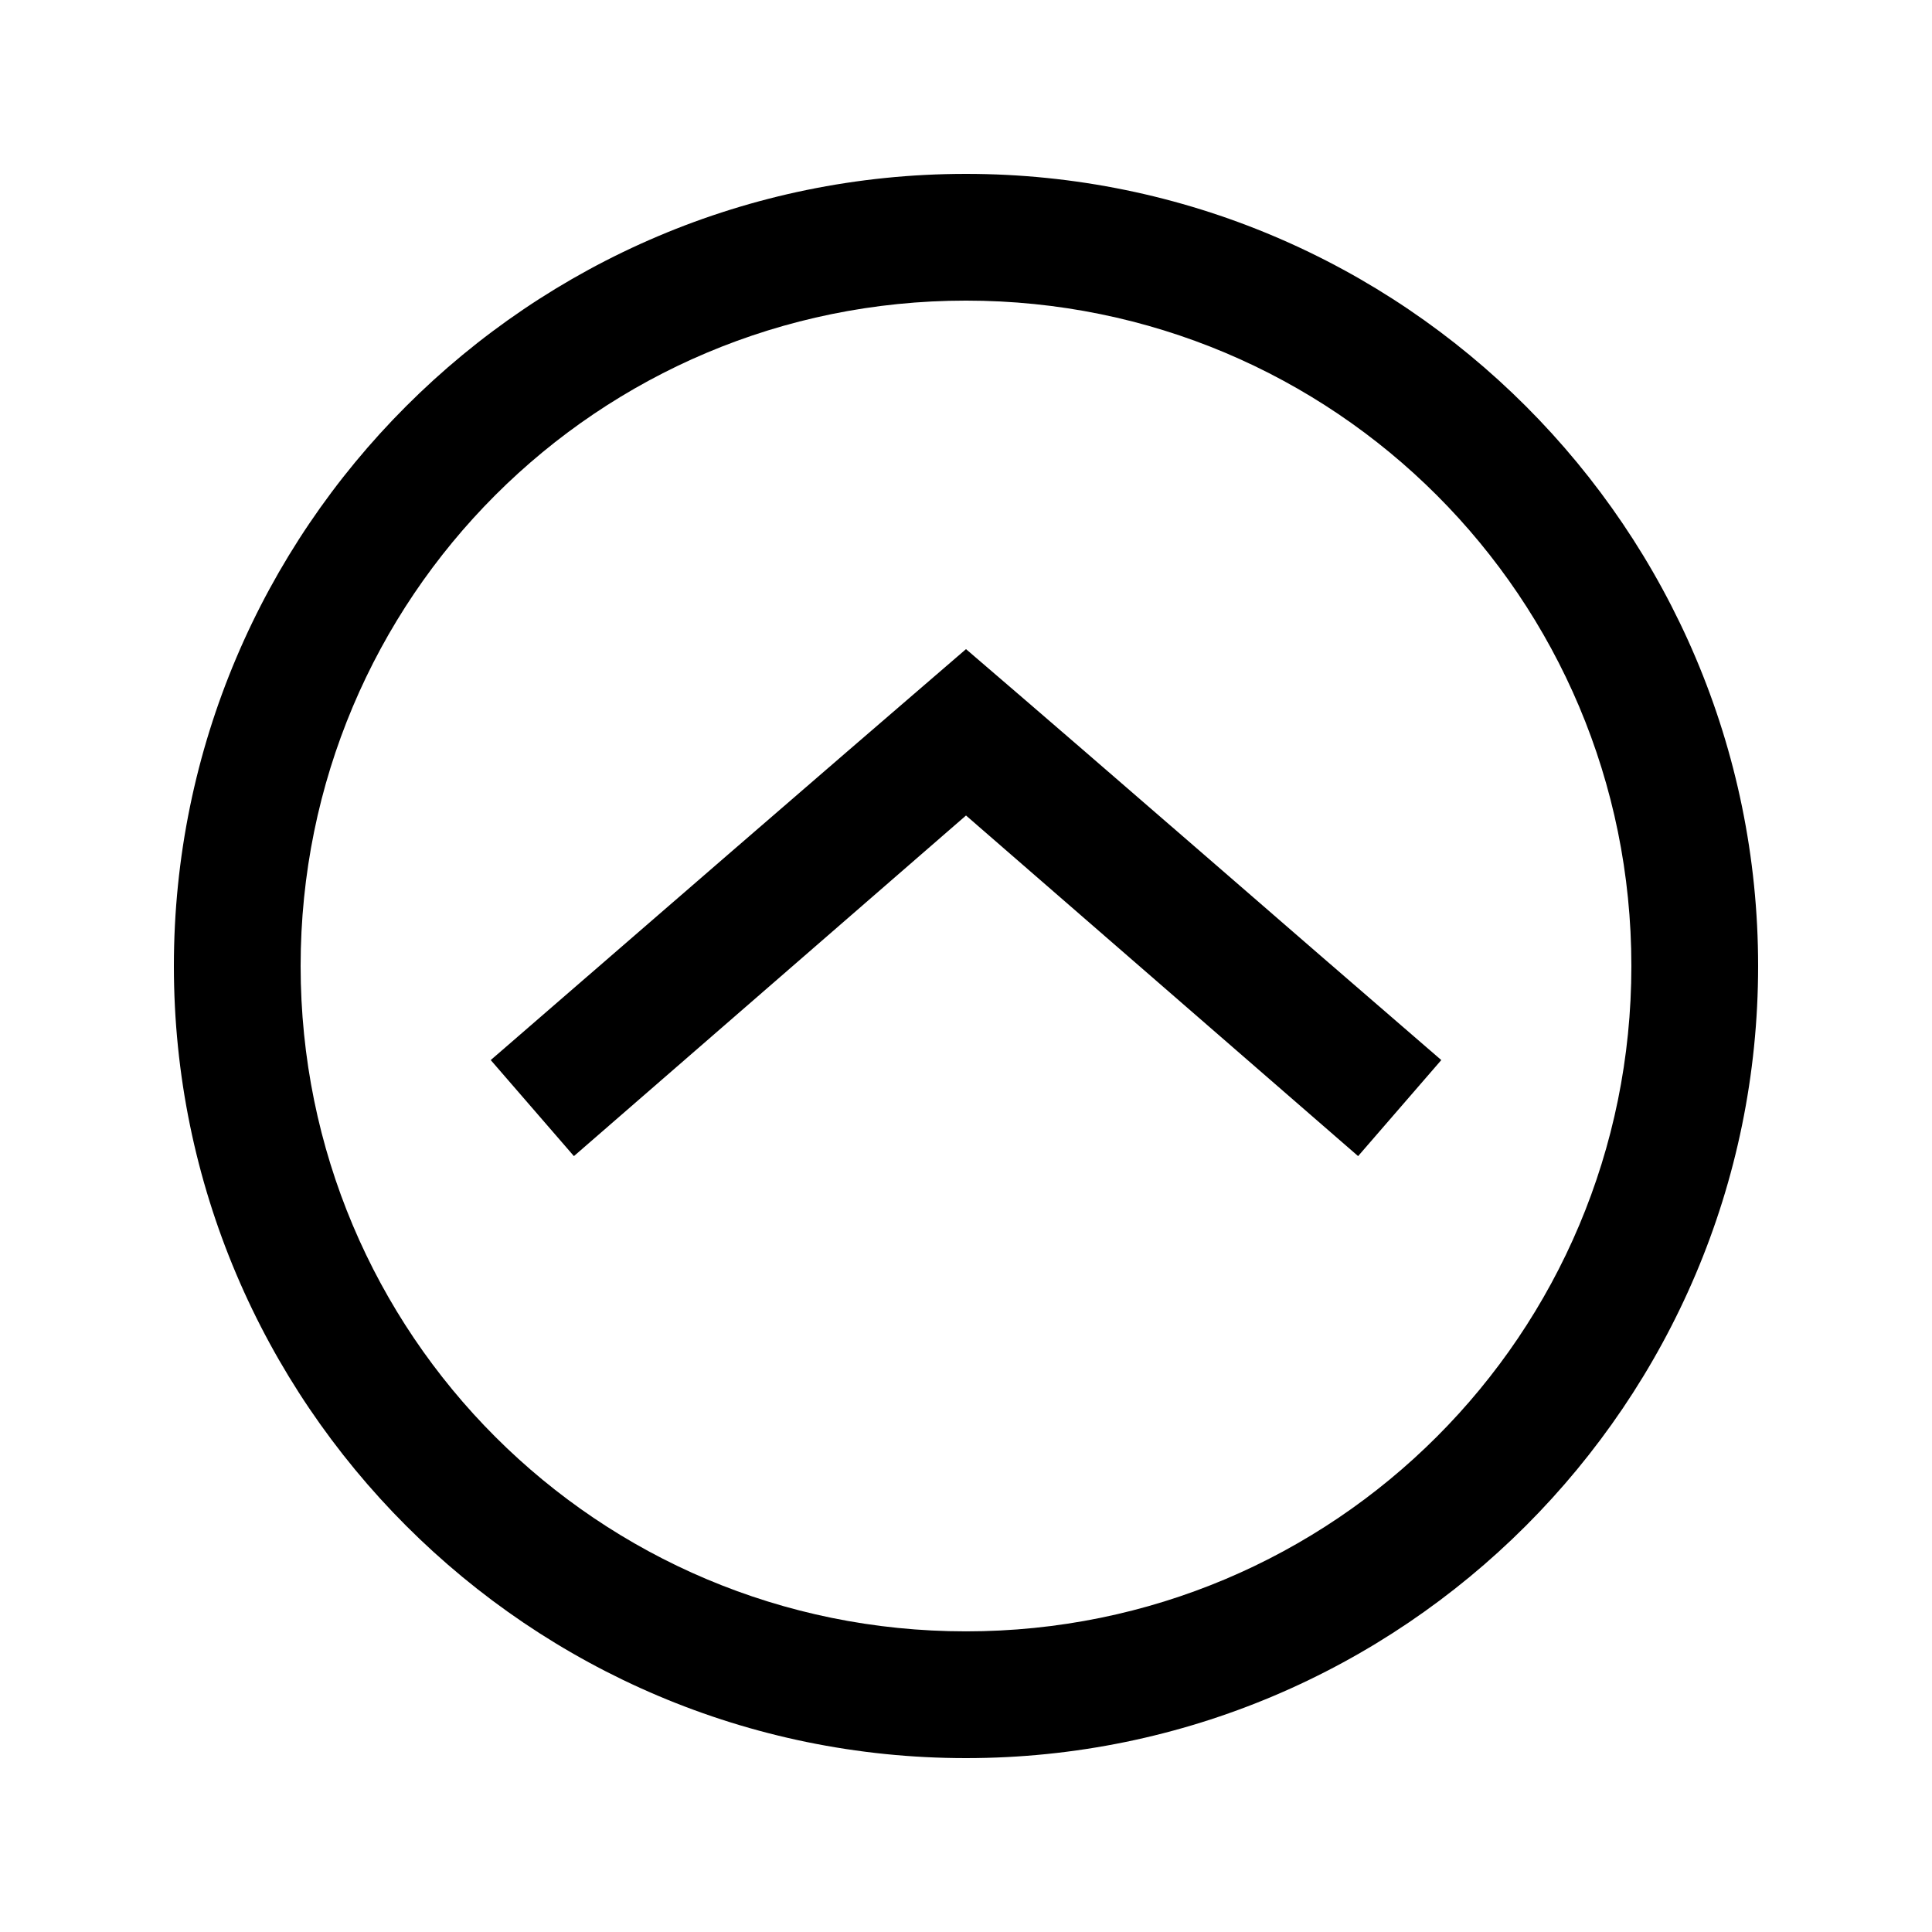 <?xml version="1.0" encoding="UTF-8"?>
<!-- The Best Svg Icon site in the world: iconSvg.co, Visit us! https://iconsvg.co -->
<svg fill="#000000" width="800px" height="800px" version="1.1" viewBox="144 144 512 512" xmlns="http://www.w3.org/2000/svg">
 <path d="m400 190.08c-115.74 0-209.92 94.184-209.92 209.92s94.184 209.92 209.92 209.92 209.92-94.184 209.92-209.92-94.184-209.92-209.92-209.92zm0 33.586c97.586 0 176.33 78.746 176.33 176.33 0 97.586-78.75 176.33-176.33 176.33-97.586 0-176.33-78.746-176.33-176.33 0-97.586 78.746-176.33 176.33-176.33zm0 92.363c-42.086 36.215-83.984 72.547-125.95 108.9l22.043 25.453 103.91-90.266 103.91 90.266 22.043-25.453c-42.051-36.254-83.801-72.758-125.95-108.9z"/>
</svg>